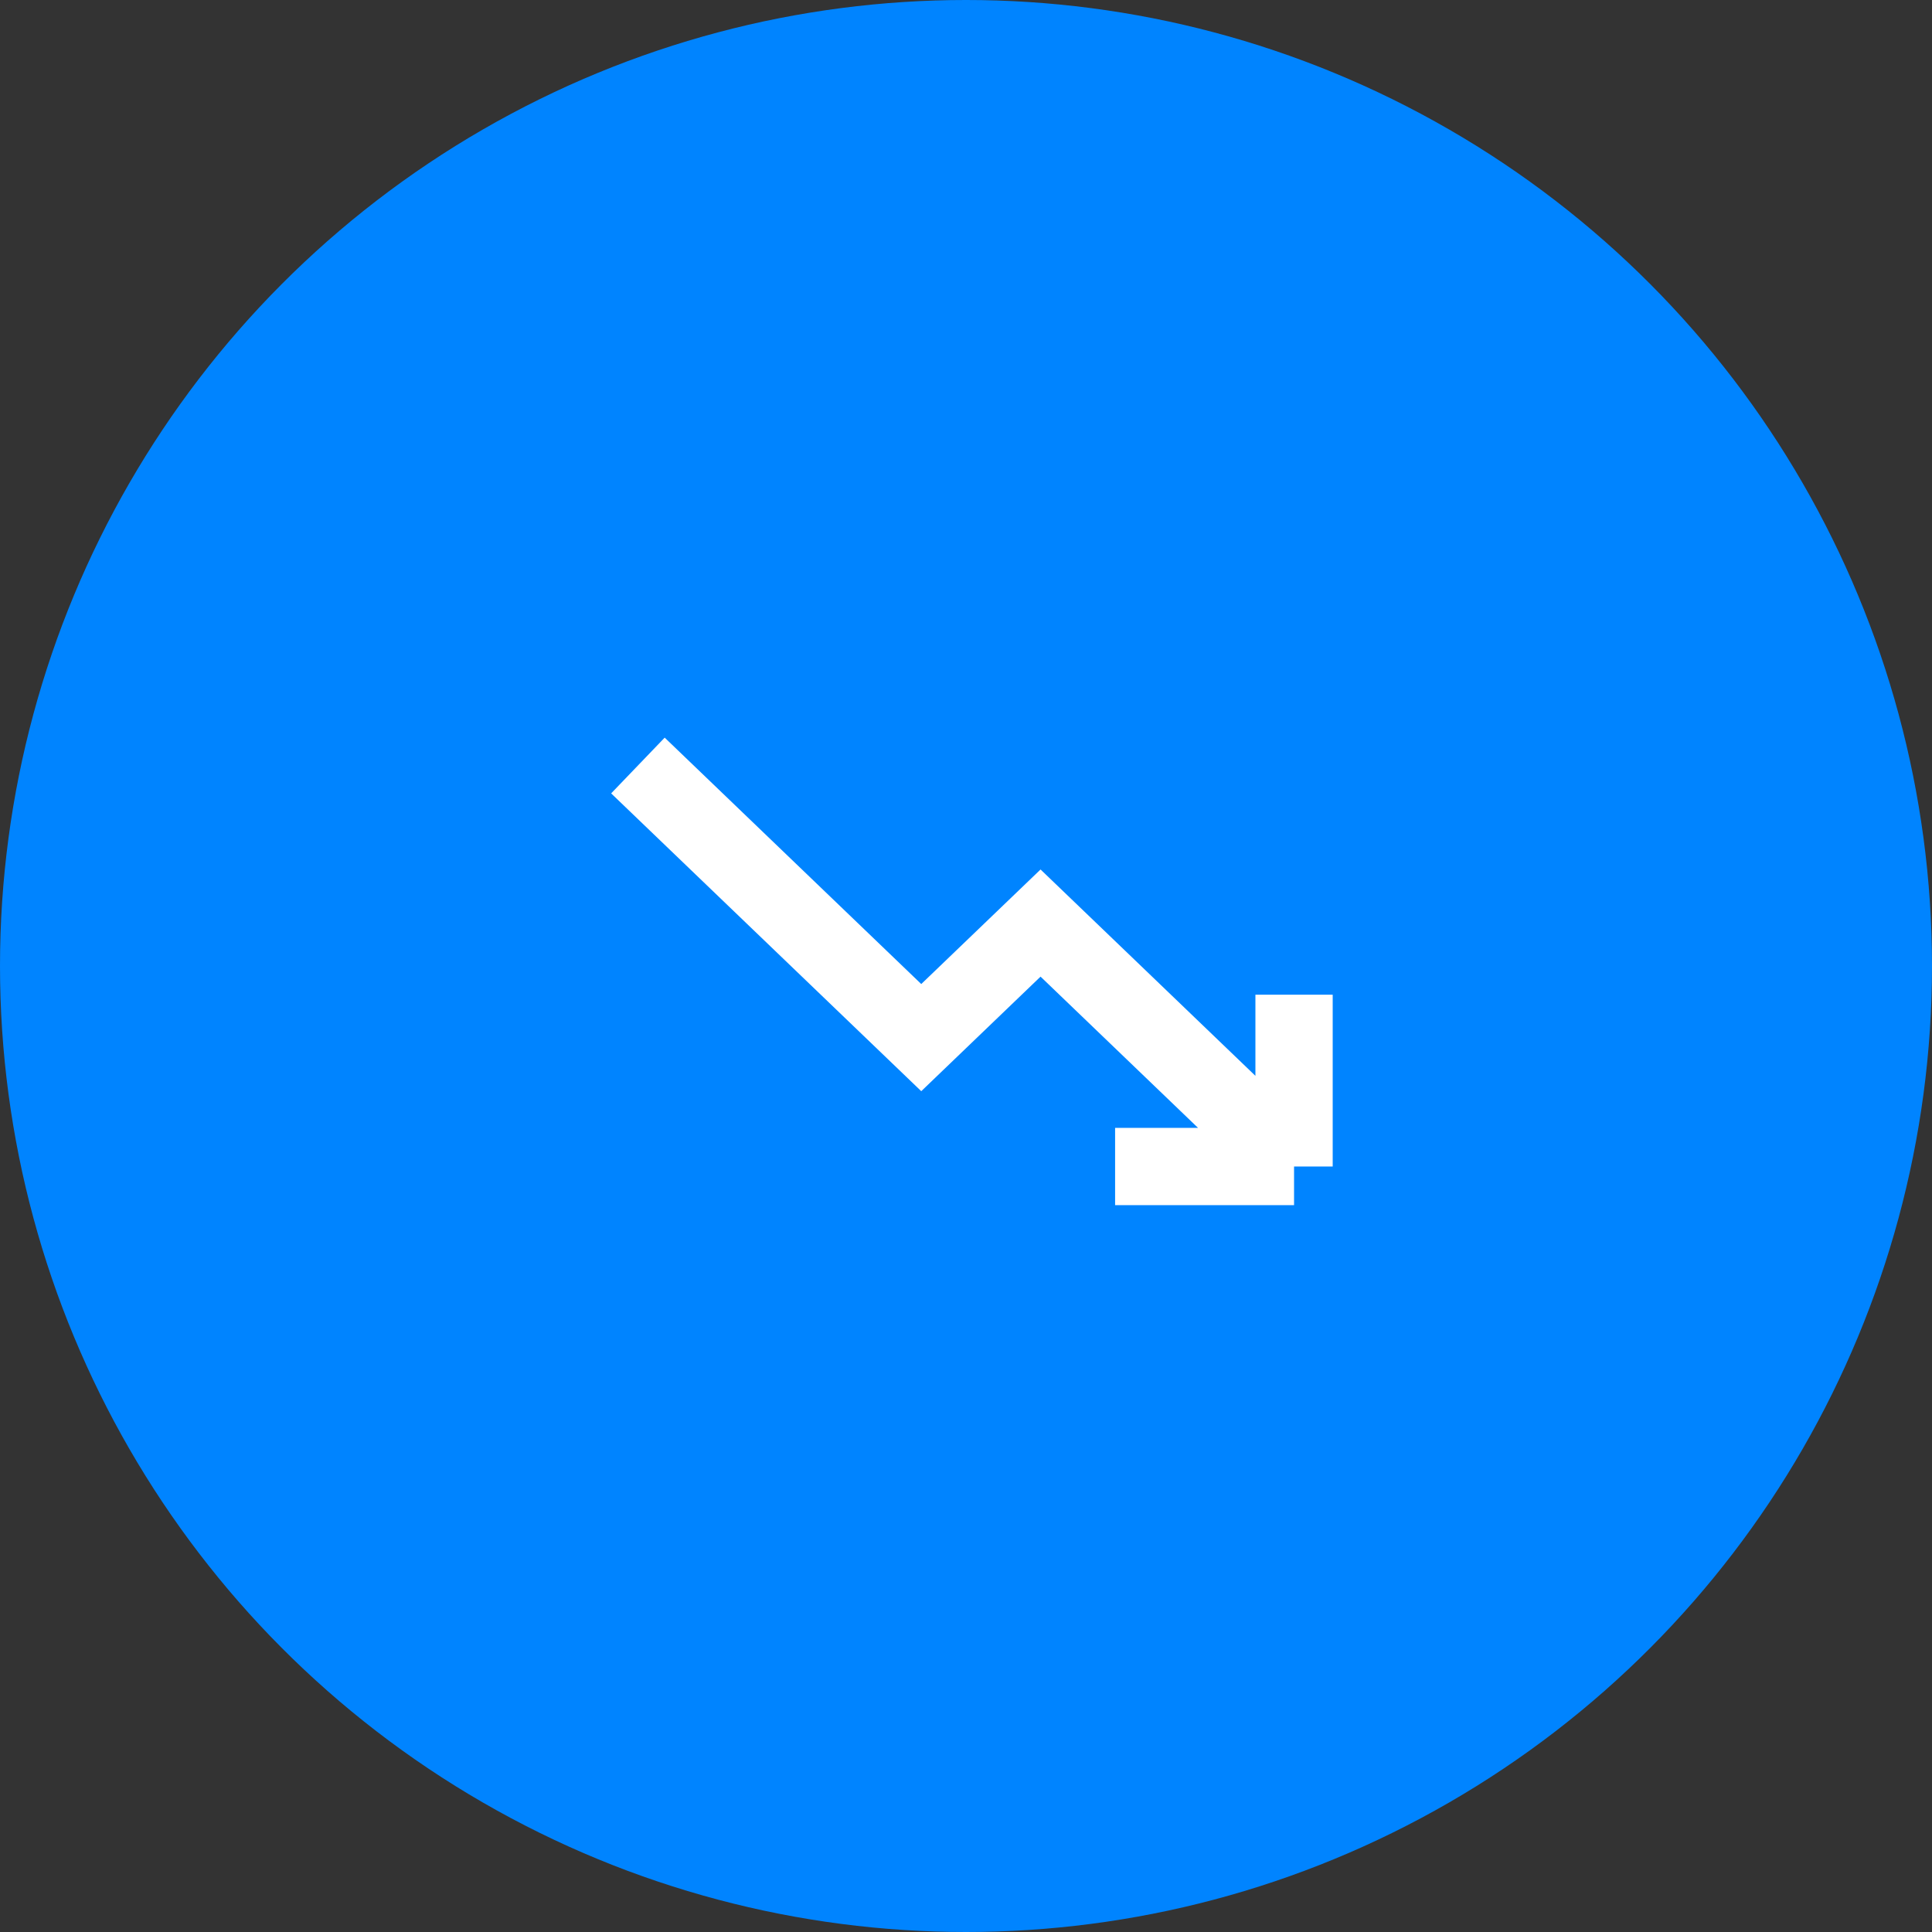 <svg fill="none" height="75" viewBox="0 0 75 75" width="75" xmlns="http://www.w3.org/2000/svg"><rect x="0" y="0" width="75" height="75" fill="#333333" stroke="none"/><circle cx="37.5" cy="37.5" fill="#0084ff" r="37.5"/><path d="m24.764 29.717 10.999 10.563 4.631-4.447 9.841 9.451m0 0v-6.671m0 6.671h-6.947" stroke="#fff" stroke-width="3"/></svg>